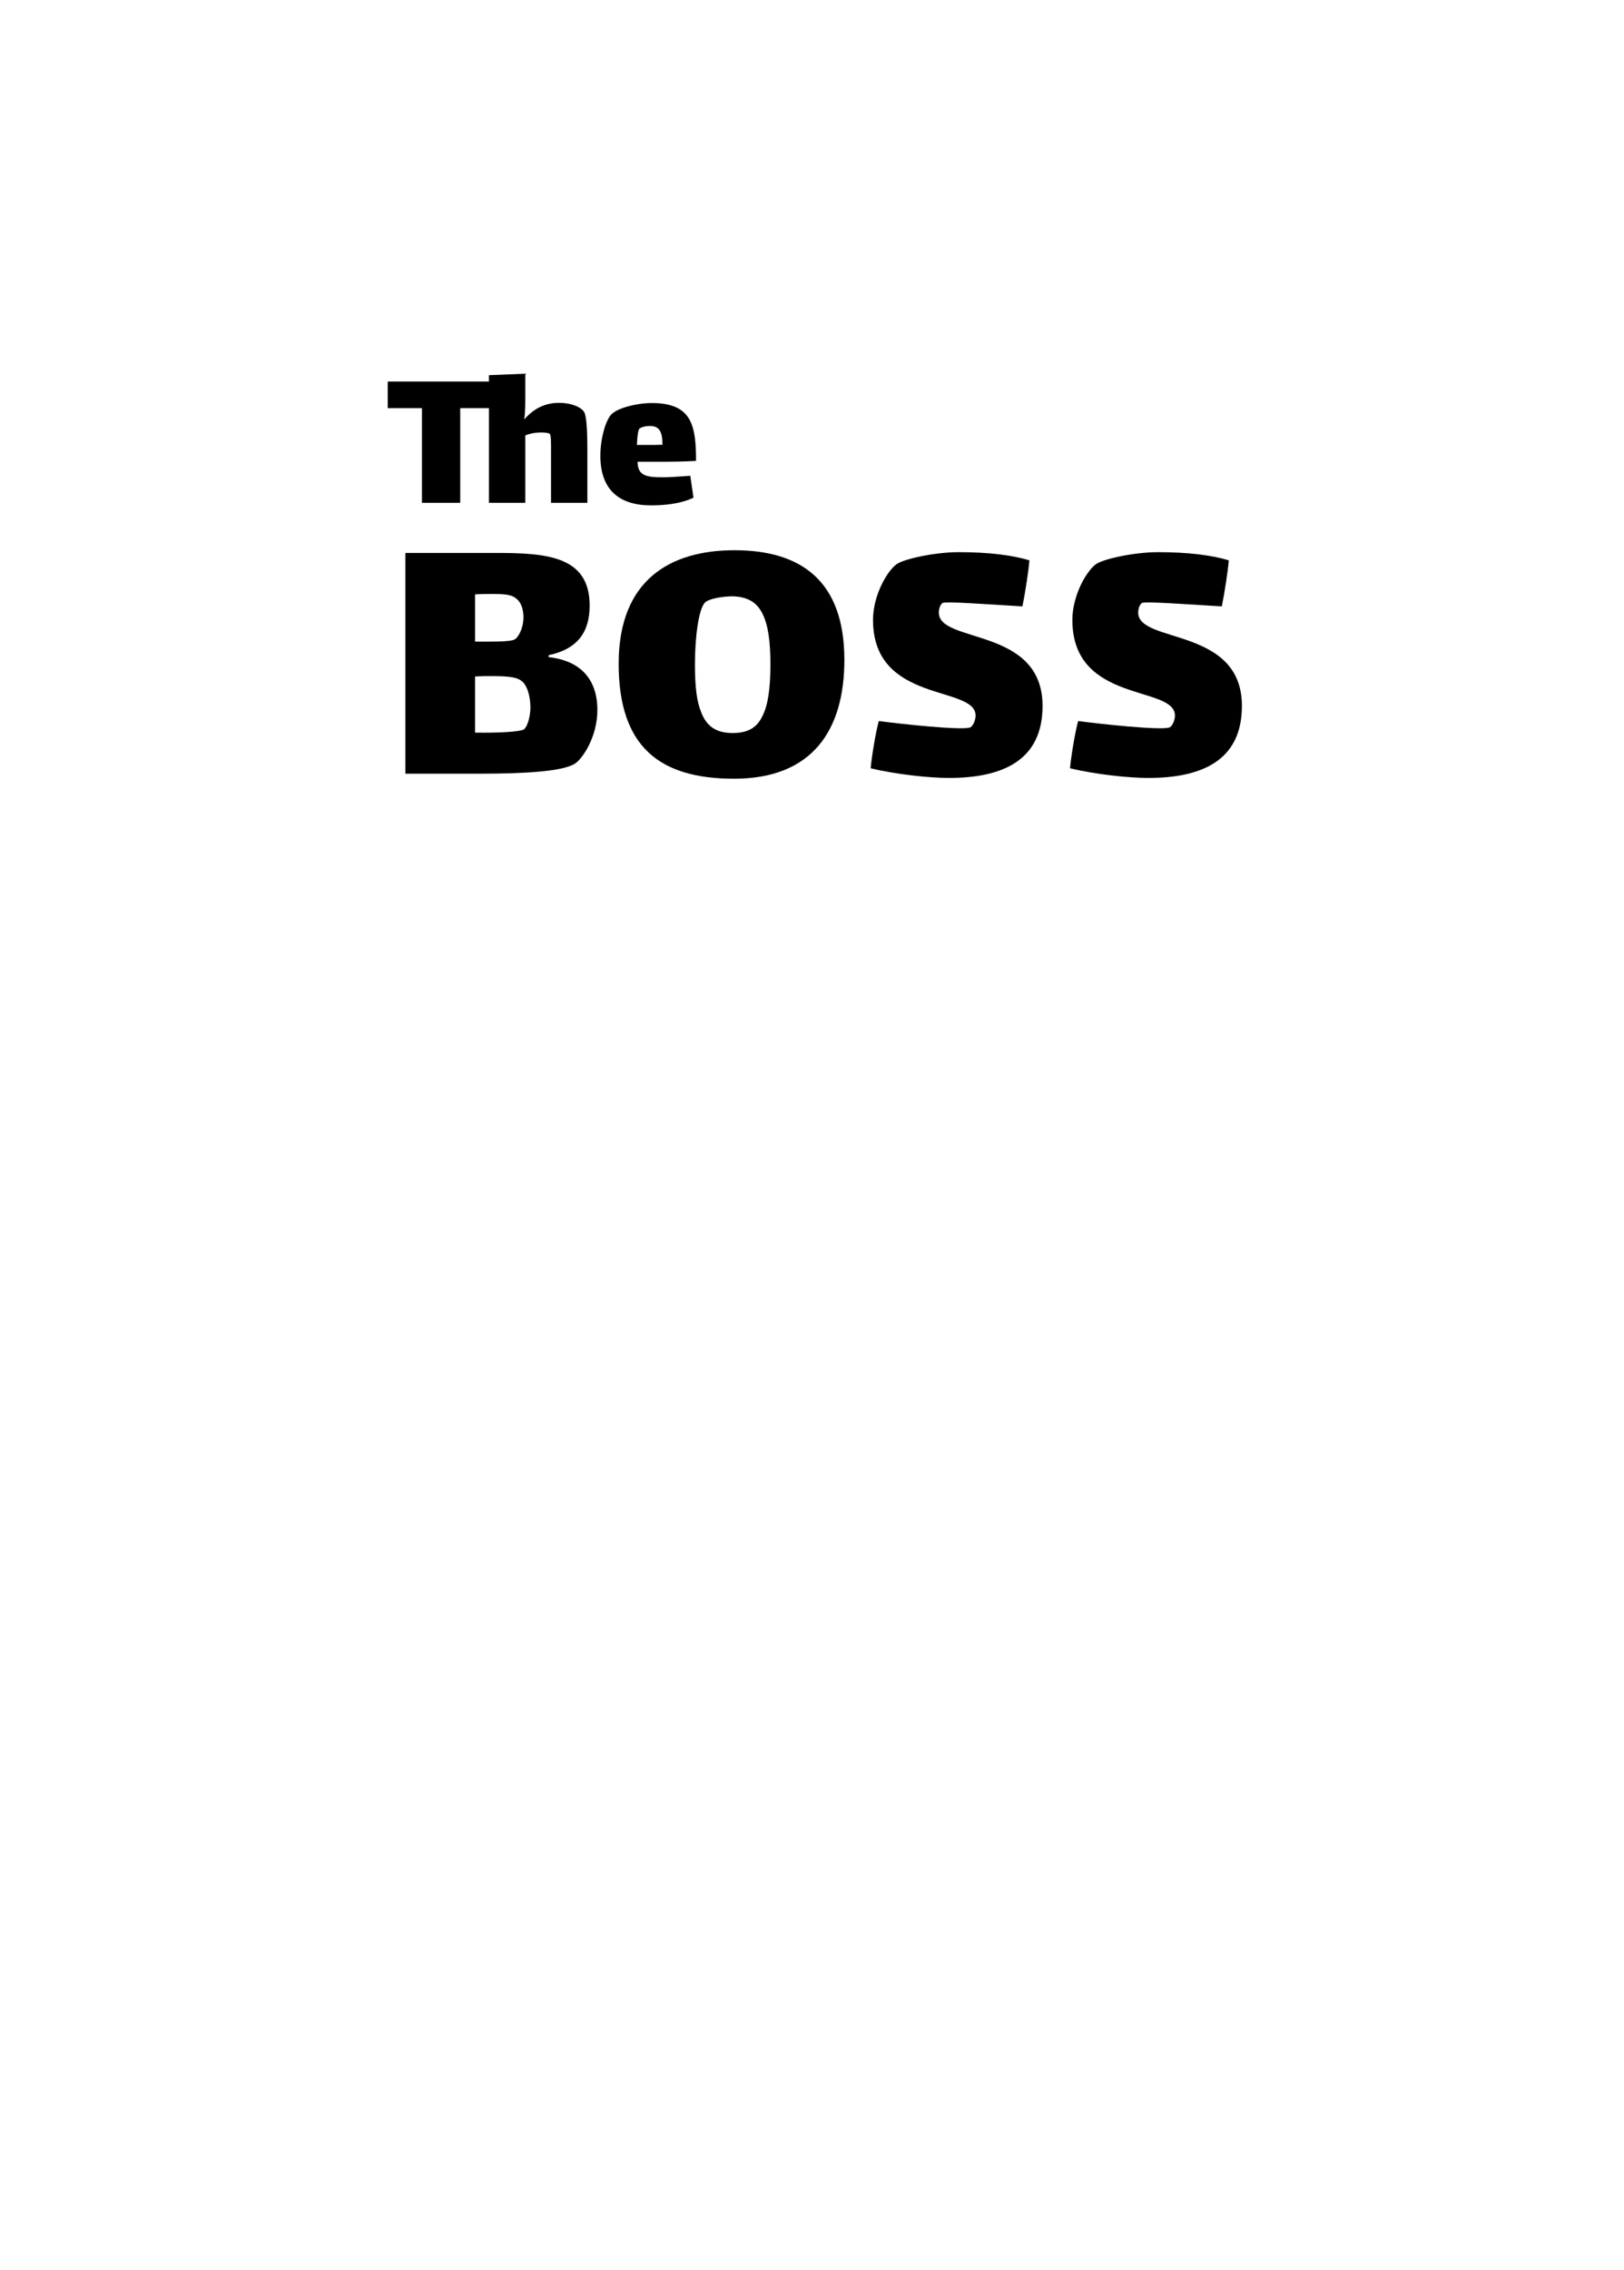 <?xml version="1.0" encoding="utf-8"?>
<!-- Generator: Adobe Illustrator 16.0.0, SVG Export Plug-In . SVG Version: 6.00 Build 0)  -->
<!DOCTYPE svg PUBLIC "-//W3C//DTD SVG 1.1//EN" "http://www.w3.org/Graphics/SVG/1.1/DTD/svg11.dtd">
<svg version="1.1" id="圖層_1" xmlns="http://www.w3.org/2000/svg" xmlns:xlink="http://www.w3.org/1999/xlink" x="0px" y="0px"
	 width="301.139px" height="420.75px" viewBox="0 0 301.139 420.75" enable-background="new 0 0 301.139 420.75"
	 xml:space="preserve">
<g>
	<g>
		<path d="M110.774,131.561c0,5.168-2.872,9.188-4.163,9.978c-2.226,1.436-9.188,1.866-17.515,1.866H75.17v-40.916h16.869
			c9.476,0,17.3,0.646,17.3,9.763c0,4.81-2.154,8.039-7.609,9.188v0.359C108.764,122.588,110.774,127.11,110.774,131.561z
			 M91.249,110.098c-1.077,0-2.082,0-3.158,0.072v8.757h0.717c1.867,0,5.527,0.071,6.533-0.359c0.79-0.358,1.723-2.153,1.723-4.163
			c0-1.005-0.215-2.369-1.077-3.229C94.982,110.17,93.69,110.098,91.249,110.098z M98.355,131.13c0-2.01-0.574-3.948-1.436-4.737
			c-0.861-0.79-2.01-1.077-5.814-1.077c-0.79,0-1.795,0-3.015,0.071v10.409c4.235,0.071,8.542-0.144,9.116-0.646
			C97.853,134.575,98.355,132.709,98.355,131.13z"/>
		<path d="M114.721,123.019c0-15.577,9.619-21.032,21.463-21.032c12.418,0,20.387,5.742,20.387,20.314
			c0,12.992-5.887,22.037-20.458,22.037C122.258,144.338,114.721,138.38,114.721,123.019z M141.353,132.78
			c1.005-1.938,1.508-4.952,1.508-9.618c0-4.308-0.431-7.394-1.508-9.476c-1.077-2.153-2.872-3.087-5.526-3.158
			c-1.724,0-4.522,0.431-5.168,1.22c-1.149,1.364-1.796,6.461-1.796,11.414c0,4.307,0.359,6.891,1.148,8.829
			c1.077,2.871,3.087,3.876,5.814,3.876C138.338,135.867,140.204,135.149,141.353,132.78z"/>
		<path d="M193.322,130.843c0,10.192-7.536,13.352-17.37,13.352c-3.59,0-9.764-0.646-14.5-1.795
			c0.144-1.866,0.933-6.747,1.507-8.757c3.015,0.43,15.936,1.865,17.013,1.147c0.646-0.43,0.933-1.578,0.933-2.153
			c0-5.67-19.021-2.152-19.021-17.73c0-4.594,2.656-9.116,4.378-10.336c1.436-1.005,7.179-2.226,11.485-2.226
			c5.742,0,9.978,0.575,13.136,1.507c-0.144,1.938-0.79,6.103-1.292,8.543c-7.178-0.431-13.997-0.934-14.787-0.646
			c-0.359,0.216-0.718,0.934-0.718,1.795C174.084,119.357,193.322,116.127,193.322,130.843z"/>
		<path d="M230.289,130.843c0,10.192-7.537,13.352-17.371,13.352c-3.589,0-9.764-0.646-14.5-1.795
			c0.143-1.866,0.933-6.747,1.507-8.757c3.015,0.43,15.936,1.865,17.013,1.147c0.646-0.43,0.934-1.578,0.934-2.153
			c0-5.67-19.022-2.152-19.022-17.73c0-4.594,2.656-9.116,4.379-10.336c1.437-1.005,7.178-2.226,11.485-2.226
			c5.743,0,9.978,0.575,13.137,1.507c-0.144,1.938-0.79,6.103-1.292,8.543c-7.178-0.431-13.997-0.934-14.787-0.646
			c-0.358,0.216-0.718,0.934-0.718,1.795C211.051,119.357,230.289,116.127,230.289,130.843z"/>
	</g>
	<g>
		<path d="M108.917,83.655v9.542h-6.742v-9.463c0-0.866,0.04-2.918-0.197-3.271c-0.197-0.277-1.419-0.355-2.287-0.277
			c-0.749,0.04-1.577,0.237-2.287,0.514v12.498h-6.741V75.652H85.34v17.545h-7.097V75.652h-6.349v-4.929h18.768V69.54l6.741-0.275
			v4.612c0,1.42-0.039,3.036-0.196,3.785l0.039,0.039c1.773-2.011,3.863-3.035,6.427-3.035c1.773,0,3.667,0.512,4.534,1.538
			C108.681,76.756,108.917,78.807,108.917,83.655z"/>
		<path d="M128.003,88.19l0.592,4.061c-2.603,1.222-5.717,1.419-7.885,1.419c-5.915,0-9.384-2.917-9.384-9.187
			c0-3.232,0.985-6.544,2.011-7.647c1.104-1.184,4.651-2.13,7.531-2.13c7.411,0,8.199,4.14,8.199,10.724
			c-2.011,0.118-4.495,0.158-5.244,0.158h-5.599c0.04,2.642,1.656,2.878,4.811,2.878C124.218,88.466,125.637,88.348,128.003,88.19z
			 M118.107,82.473h2.051c0.867,0,1.854,0,2.681-0.039c0-2.365-0.552-3.391-2.128-3.47c-0.789-0.039-1.538,0.119-2.09,0.435
			C118.304,79.595,118.146,81.172,118.107,82.473z"/>
	</g>
</g>
</svg>
